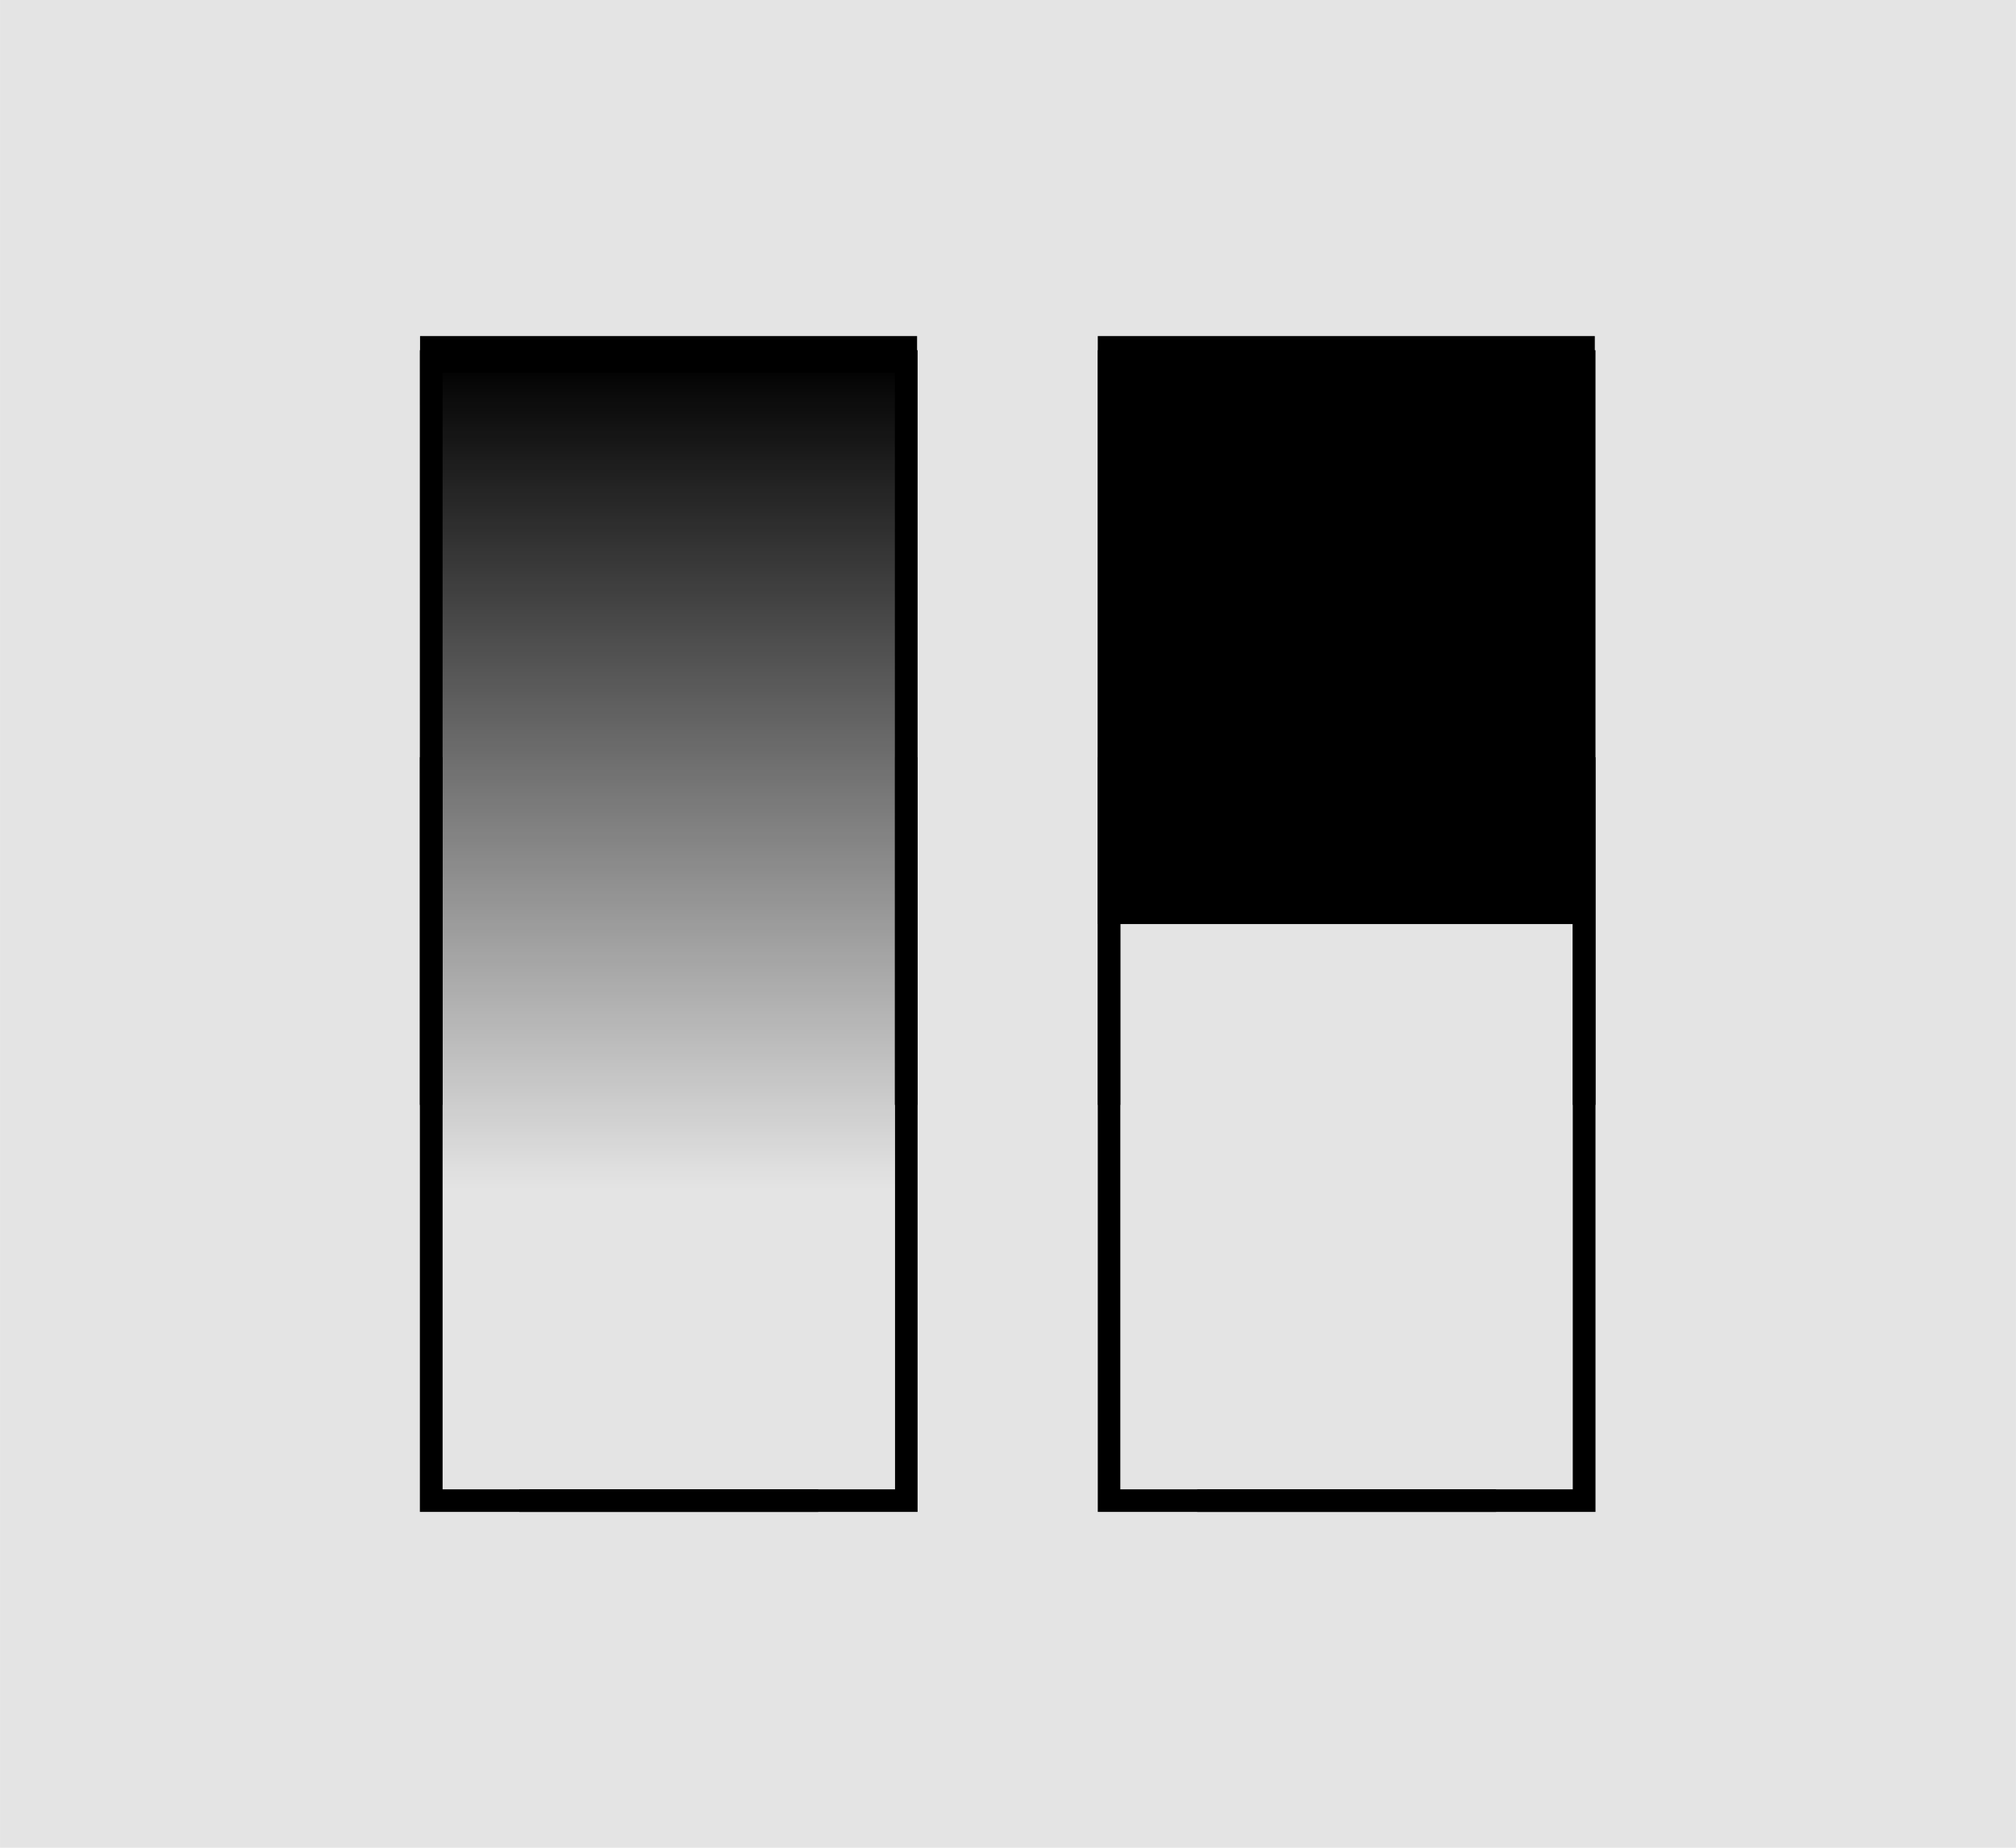 <?xml version="1.0" encoding="UTF-8" standalone="no"?>
<!-- Created with Inkscape (http://www.inkscape.org/) -->

<svg
   width="48"
   height="44"
   viewBox="0 0 12.7 11.642"
   version="1.1"
   id="svg1"
   inkscape:version="1.3 (0e150ed6c4, 2023-07-21)"
   sodipodi:docname="Tool-Image-Edit-BW.svg"
   xml:space="preserve"
   xmlns:inkscape="http://www.inkscape.org/namespaces/inkscape"
   xmlns:sodipodi="http://sodipodi.sourceforge.net/DTD/sodipodi-0.dtd"
   xmlns:xlink="http://www.w3.org/1999/xlink"
   xmlns="http://www.w3.org/2000/svg"
   xmlns:svg="http://www.w3.org/2000/svg"><sodipodi:namedview
     id="namedview1"
     pagecolor="#ffffff"
     bordercolor="#666666"
     borderopacity="1.0"
     inkscape:showpageshadow="2"
     inkscape:pageopacity="0.0"
     inkscape:pagecheckerboard="0"
     inkscape:deskcolor="#d1d1d1"
     inkscape:document-units="px"
     showgrid="true"
     showguides="true"
     inkscape:zoom="16.912312"
     inkscape:cx="23.000995"
     inkscape:cy="21.907117"
     inkscape:window-width="2560"
     inkscape:window-height="1017"
     inkscape:window-x="-8"
     inkscape:window-y="-8"
     inkscape:window-maximized="1"
     inkscape:current-layer="layer1"><inkscape:grid
       id="grid1"
       units="px"
       originx="0"
       originy="0"
       spacingx="0.265"
       spacingy="0.265"
       empcolor="#3f3fff"
       empopacity="0.251"
       color="#3f3fff"
       opacity="0.125"
       empspacing="1"
       dotted="false"
       gridanglex="30"
       gridanglez="30"
       visible="true" /><sodipodi:guide
       position="6.35,7.673"
       orientation="-1,0"
       id="guide1"
       inkscape:locked="false"
       inkscape:label=""
       inkscape:color="rgb(0,134,229)" /><sodipodi:guide
       position="2.91,5.821"
       orientation="0,1"
       id="guide2"
       inkscape:locked="false"
       inkscape:label=""
       inkscape:color="rgb(0,134,229)" /><sodipodi:guide
       position="6.615,9.525"
       orientation="0,1"
       id="guide3"
       inkscape:locked="false"
       inkscape:label=""
       inkscape:color="rgb(0,134,229)" /><sodipodi:guide
       position="-1.058,2.117"
       orientation="0,1"
       id="guide4"
       inkscape:locked="false"
       inkscape:label=""
       inkscape:color="rgb(0,134,229)" /></sodipodi:namedview><defs
     id="defs1"><inkscape:path-effect
       effect="bspline"
       id="path-effect10"
       is_visible="true"
       lpeversion="1.3"
       weight="33.333"
       steps="2"
       helper_size="0"
       apply_no_weight="true"
       apply_with_weight="true"
       only_selected="false"
       uniform="false" /><inkscape:path-effect
       effect="spiro"
       id="path-effect9"
       is_visible="true"
       lpeversion="1" /><inkscape:path-effect
       effect="spiro"
       id="path-effect8"
       is_visible="true"
       lpeversion="1" /><inkscape:path-effect
       effect="spiro"
       id="path-effect7"
       is_visible="true"
       lpeversion="1" /><inkscape:path-effect
       effect="skeletal"
       id="path-effect6"
       is_visible="true"
       lpeversion="1"
       pattern="M 0,4.992 C 0,2.236 2.236,0 4.992,0 c 2.756,0 4.992,2.236 4.992,4.992 0,2.756 -2.236,4.992 -4.992,4.992 C 2.236,9.984 0,7.748 0,4.992 Z"
       copytype="single_stretched"
       prop_scale="1"
       scale_y_rel="false"
       spacing="0"
       normal_offset="0"
       tang_offset="0"
       prop_units="false"
       vertical_pattern="false"
       hide_knot="false"
       fuse_tolerance="0" /><inkscape:path-effect
       effect="bend_path"
       id="path-effect5"
       is_visible="true"
       lpeversion="1"
       bendpath="m 2.646,8.119 c 0.044,0.05 0.093,0.095 0.132,0.149 0.022,0.03 0.029,0.068 0.05,0.099 0.013,0.019 0.035,0.032 0.05,0.05 0.013,0.015 0.021,0.034 0.033,0.05 0.01,0.012 0.025,0.02 0.033,0.033 0.009,0.015 0.006,0.036 0.017,0.05 0.023,0.031 0.055,0.055 0.083,0.083 0.091,0.091 0.012,0.015 0.149,0.132 0.029,0.025 0.008,0.017 0.05,0.05 0.016,0.012 0.033,0.023 0.05,0.033 0.011,0.006 0.023,0.009 0.033,0.017 0.018,0.015 0.032,0.035 0.05,0.05 0.031,0.025 0.069,0.04 0.099,0.066 0.201,0.172 -0.124,-0.066 0.198,0.149 0.075,0.05 0.052,0.05 0.132,0.083 0.005,0.002 0.011,0 0.017,0 0.022,0.006 0.045,0.008 0.066,0.017 0.057,0.024 0.108,0.06 0.165,0.083 0.243,0.095 0.18,0.047 0.43,0.099 0.062,0.013 0.12,0.039 0.182,0.05 0.033,0.006 0.066,0 0.099,0 0.055,0 0.11,0 0.165,0 0.077,0 0.154,0 0.232,0 0.055,0 0.11,0.003 0.165,0 0.453,-0.024 -0.217,-0.017 0.347,-0.017 0.127,0 0.254,0 0.38,0 0.055,0 0.11,0.004 0.165,0 0.111,-0.007 0.221,-0.02 0.331,-0.033 0.07,-0.008 0.259,-0.043 0.347,-0.05 0.033,-0.002 0.066,0 0.099,0 0.122,0 0.243,0.006 0.364,-0.017 0.034,-0.006 0.066,-0.024 0.099,-0.033 0.027,-0.007 0.055,-0.01 0.083,-0.017 0.017,-0.004 0.033,-0.011 0.05,-0.017 0.066,-0.022 0.131,-0.048 0.198,-0.066 0.027,-0.007 0.056,-0.008 0.083,-0.017 0.028,-0.009 0.054,-0.025 0.083,-0.033 0.032,-0.009 0.068,-0.004 0.099,-0.017 0.141,-0.056 0.012,-0.05 0.099,-0.05"
       prop_scale="1"
       scale_y_rel="false"
       vertical="false"
       hide_knot="false" /><inkscape:path-effect
       effect="bspline"
       id="path-effect10-8"
       is_visible="true"
       lpeversion="1.3"
       weight="33.333"
       steps="2"
       helper_size="0"
       apply_no_weight="true"
       apply_with_weight="true"
       only_selected="false"
       uniform="false" /><inkscape:path-effect
       effect="spiro"
       id="path-effect9-5"
       is_visible="true"
       lpeversion="1" /><inkscape:path-effect
       effect="spiro"
       id="path-effect8-6"
       is_visible="true"
       lpeversion="1" /><inkscape:path-effect
       effect="spiro"
       id="path-effect7-1"
       is_visible="true"
       lpeversion="1" /><inkscape:path-effect
       effect="skeletal"
       id="path-effect6-9"
       is_visible="true"
       lpeversion="1"
       pattern="M 0,4.992 C 0,2.236 2.236,0 4.992,0 c 2.756,0 4.992,2.236 4.992,4.992 0,2.756 -2.236,4.992 -4.992,4.992 C 2.236,9.984 0,7.748 0,4.992 Z"
       copytype="single_stretched"
       prop_scale="1"
       scale_y_rel="false"
       spacing="0"
       normal_offset="0"
       tang_offset="0"
       prop_units="false"
       vertical_pattern="false"
       hide_knot="false"
       fuse_tolerance="0" /><inkscape:path-effect
       effect="bend_path"
       id="path-effect5-4"
       is_visible="true"
       lpeversion="1"
       bendpath="m 2.646,8.119 c 0.044,0.05 0.093,0.095 0.132,0.149 0.022,0.03 0.029,0.068 0.05,0.099 0.013,0.019 0.035,0.032 0.05,0.05 0.013,0.015 0.021,0.034 0.033,0.05 0.01,0.012 0.025,0.02 0.033,0.033 0.009,0.015 0.006,0.036 0.017,0.05 0.023,0.031 0.055,0.055 0.083,0.083 0.091,0.091 0.012,0.015 0.149,0.132 0.029,0.025 0.008,0.017 0.05,0.05 0.016,0.012 0.033,0.023 0.05,0.033 0.011,0.006 0.023,0.009 0.033,0.017 0.018,0.015 0.032,0.035 0.05,0.05 0.031,0.025 0.069,0.04 0.099,0.066 0.201,0.172 -0.124,-0.066 0.198,0.149 0.075,0.05 0.052,0.05 0.132,0.083 0.005,0.002 0.011,0 0.017,0 0.022,0.006 0.045,0.008 0.066,0.017 0.057,0.024 0.108,0.06 0.165,0.083 0.243,0.095 0.18,0.047 0.43,0.099 0.062,0.013 0.12,0.039 0.182,0.05 0.033,0.006 0.066,0 0.099,0 0.055,0 0.11,0 0.165,0 0.077,0 0.154,0 0.232,0 0.055,0 0.11,0.003 0.165,0 0.453,-0.024 -0.217,-0.017 0.347,-0.017 0.127,0 0.254,0 0.38,0 0.055,0 0.11,0.004 0.165,0 0.111,-0.007 0.221,-0.02 0.331,-0.033 0.07,-0.008 0.259,-0.043 0.347,-0.05 0.033,-0.002 0.066,0 0.099,0 0.122,0 0.243,0.006 0.364,-0.017 0.034,-0.006 0.066,-0.024 0.099,-0.033 0.027,-0.007 0.055,-0.01 0.083,-0.017 0.017,-0.004 0.033,-0.011 0.05,-0.017 0.066,-0.022 0.131,-0.048 0.198,-0.066 0.027,-0.007 0.056,-0.008 0.083,-0.017 0.028,-0.009 0.054,-0.025 0.083,-0.033 0.032,-0.009 0.068,-0.004 0.099,-0.017 0.141,-0.056 0.012,-0.05 0.099,-0.05"
       prop_scale="1"
       scale_y_rel="false"
       vertical="false"
       hide_knot="false" /><inkscape:path-effect
       effect="bspline"
       id="path-effect10-2"
       is_visible="true"
       lpeversion="1.3"
       weight="33.333"
       steps="2"
       helper_size="0"
       apply_no_weight="true"
       apply_with_weight="true"
       only_selected="false"
       uniform="false" /><inkscape:path-effect
       effect="spiro"
       id="path-effect9-9"
       is_visible="true"
       lpeversion="1" /><inkscape:path-effect
       effect="spiro"
       id="path-effect8-2"
       is_visible="true"
       lpeversion="1" /><inkscape:path-effect
       effect="spiro"
       id="path-effect7-8"
       is_visible="true"
       lpeversion="1" /><inkscape:path-effect
       effect="skeletal"
       id="path-effect6-5"
       is_visible="true"
       lpeversion="1"
       pattern="M 0,4.992 C 0,2.236 2.236,0 4.992,0 c 2.756,0 4.992,2.236 4.992,4.992 0,2.756 -2.236,4.992 -4.992,4.992 C 2.236,9.984 0,7.748 0,4.992 Z"
       copytype="single_stretched"
       prop_scale="1"
       scale_y_rel="false"
       spacing="0"
       normal_offset="0"
       tang_offset="0"
       prop_units="false"
       vertical_pattern="false"
       hide_knot="false"
       fuse_tolerance="0" /><inkscape:path-effect
       effect="bend_path"
       id="path-effect5-0"
       is_visible="true"
       lpeversion="1"
       bendpath="m 2.646,8.119 c 0.044,0.05 0.093,0.095 0.132,0.149 0.022,0.03 0.029,0.068 0.05,0.099 0.013,0.019 0.035,0.032 0.05,0.05 0.013,0.015 0.021,0.034 0.033,0.05 0.01,0.012 0.025,0.02 0.033,0.033 0.009,0.015 0.006,0.036 0.017,0.05 0.023,0.031 0.055,0.055 0.083,0.083 0.091,0.091 0.012,0.015 0.149,0.132 0.029,0.025 0.008,0.017 0.05,0.05 0.016,0.012 0.033,0.023 0.05,0.033 0.011,0.006 0.023,0.009 0.033,0.017 0.018,0.015 0.032,0.035 0.05,0.05 0.031,0.025 0.069,0.04 0.099,0.066 0.201,0.172 -0.124,-0.066 0.198,0.149 0.075,0.05 0.052,0.05 0.132,0.083 0.005,0.002 0.011,0 0.017,0 0.022,0.006 0.045,0.008 0.066,0.017 0.057,0.024 0.108,0.06 0.165,0.083 0.243,0.095 0.18,0.047 0.43,0.099 0.062,0.013 0.12,0.039 0.182,0.05 0.033,0.006 0.066,0 0.099,0 0.055,0 0.11,0 0.165,0 0.077,0 0.154,0 0.232,0 0.055,0 0.11,0.003 0.165,0 0.453,-0.024 -0.217,-0.017 0.347,-0.017 0.127,0 0.254,0 0.38,0 0.055,0 0.11,0.004 0.165,0 0.111,-0.007 0.221,-0.02 0.331,-0.033 0.07,-0.008 0.259,-0.043 0.347,-0.05 0.033,-0.002 0.066,0 0.099,0 0.122,0 0.243,0.006 0.364,-0.017 0.034,-0.006 0.066,-0.024 0.099,-0.033 0.027,-0.007 0.055,-0.01 0.083,-0.017 0.017,-0.004 0.033,-0.011 0.05,-0.017 0.066,-0.022 0.131,-0.048 0.198,-0.066 0.027,-0.007 0.056,-0.008 0.083,-0.017 0.028,-0.009 0.054,-0.025 0.083,-0.033 0.032,-0.009 0.068,-0.004 0.099,-0.017 0.141,-0.056 0.012,-0.05 0.099,-0.05"
       prop_scale="1"
       scale_y_rel="false"
       vertical="false"
       hide_knot="false" /><linearGradient
       id="linearGradient4"
       inkscape:collect="always"><stop
         style="stop-color:#000000;stop-opacity:1;"
         offset="0"
         id="stop4" /><stop
         style="stop-color:#000000;stop-opacity:0;"
         offset="1"
         id="stop5" /></linearGradient><inkscape:path-effect
       effect="bspline"
       id="path-effect10-27"
       is_visible="true"
       lpeversion="1.3"
       weight="33.333"
       steps="2"
       helper_size="0"
       apply_no_weight="true"
       apply_with_weight="true"
       only_selected="false"
       uniform="false" /><inkscape:path-effect
       effect="spiro"
       id="path-effect9-90"
       is_visible="true"
       lpeversion="1" /><inkscape:path-effect
       effect="spiro"
       id="path-effect8-9"
       is_visible="true"
       lpeversion="1" /><inkscape:path-effect
       effect="spiro"
       id="path-effect7-2"
       is_visible="true"
       lpeversion="1" /><inkscape:path-effect
       effect="skeletal"
       id="path-effect6-4"
       is_visible="true"
       lpeversion="1"
       pattern="M 0,4.992 C 0,2.236 2.236,0 4.992,0 c 2.756,0 4.992,2.236 4.992,4.992 0,2.756 -2.236,4.992 -4.992,4.992 C 2.236,9.984 0,7.748 0,4.992 Z"
       copytype="single_stretched"
       prop_scale="1"
       scale_y_rel="false"
       spacing="0"
       normal_offset="0"
       tang_offset="0"
       prop_units="false"
       vertical_pattern="false"
       hide_knot="false"
       fuse_tolerance="0" /><inkscape:path-effect
       effect="bend_path"
       id="path-effect5-3"
       is_visible="true"
       lpeversion="1"
       bendpath="m 2.646,8.119 c 0.044,0.05 0.093,0.095 0.132,0.149 0.022,0.03 0.029,0.068 0.05,0.099 0.013,0.019 0.035,0.032 0.05,0.05 0.013,0.015 0.021,0.034 0.033,0.05 0.01,0.012 0.025,0.02 0.033,0.033 0.009,0.015 0.006,0.036 0.017,0.05 0.023,0.031 0.055,0.055 0.083,0.083 0.091,0.091 0.012,0.015 0.149,0.132 0.029,0.025 0.008,0.017 0.05,0.05 0.016,0.012 0.033,0.023 0.05,0.033 0.011,0.006 0.023,0.009 0.033,0.017 0.018,0.015 0.032,0.035 0.05,0.05 0.031,0.025 0.069,0.04 0.099,0.066 0.201,0.172 -0.124,-0.066 0.198,0.149 0.075,0.05 0.052,0.05 0.132,0.083 0.005,0.002 0.011,0 0.017,0 0.022,0.006 0.045,0.008 0.066,0.017 0.057,0.024 0.108,0.06 0.165,0.083 0.243,0.095 0.18,0.047 0.43,0.099 0.062,0.013 0.12,0.039 0.182,0.05 0.033,0.006 0.066,0 0.099,0 0.055,0 0.11,0 0.165,0 0.077,0 0.154,0 0.232,0 0.055,0 0.11,0.003 0.165,0 0.453,-0.024 -0.217,-0.017 0.347,-0.017 0.127,0 0.254,0 0.38,0 0.055,0 0.11,0.004 0.165,0 0.111,-0.007 0.221,-0.02 0.331,-0.033 0.07,-0.008 0.259,-0.043 0.347,-0.05 0.033,-0.002 0.066,0 0.099,0 0.122,0 0.243,0.006 0.364,-0.017 0.034,-0.006 0.066,-0.024 0.099,-0.033 0.027,-0.007 0.055,-0.01 0.083,-0.017 0.017,-0.004 0.033,-0.011 0.05,-0.017 0.066,-0.022 0.131,-0.048 0.198,-0.066 0.027,-0.007 0.056,-0.008 0.083,-0.017 0.028,-0.009 0.054,-0.025 0.083,-0.033 0.032,-0.009 0.068,-0.004 0.099,-0.017 0.141,-0.056 0.012,-0.05 0.099,-0.05"
       prop_scale="1"
       scale_y_rel="false"
       vertical="false"
       hide_knot="false" /><linearGradient
       inkscape:collect="always"
       xlink:href="#linearGradient4"
       id="linearGradient5"
       x1="2.167"
       y1="5.836"
       x2="4.228"
       y2="5.836"
       gradientUnits="userSpaceOnUse"
       gradientTransform="matrix(2.364,0,0,0.393,-2.622,-6.123)" /></defs><g
     inkscape:label="Ebene 1"
     inkscape:groupmode="layer"
     id="layer1"
     transform="translate(9.79,-119.062)"><rect
       style="fill:#e4e4e4;fill-opacity:1;stroke:none;stroke-width:0.265;stroke-dasharray:none;stroke-opacity:1"
       id="rect1"
       width="12.7"
       height="11.642"
       x="-2.91"
       y="119.062"
       ry="0"
       transform="scale(-1,1)" /><g
       inkscape:label="Ebene 1"
       id="layer1-6"
       transform="matrix(1.076,0,0,1.077,-9.707,118.615)"><rect
         style="opacity:1;fill:#000000;stroke-width:0.207"
         id="rect5"
         width="2.91"
         height="3.44"
         x="6.35"
         y="2.381" /><rect
         style="opacity:1;fill:url(#linearGradient5);stroke-width:0.205"
         id="rect4"
         width="6.879"
         height="2.91"
         x="2.381"
         y="-5.292"
         transform="rotate(90)" /><path
         id="rect3-2"
         style="fill:#000000;stroke-width:0.212"
         d="M 2.381,4.845 V 9.26 H 4.713 V 9.128 H 2.514 V 4.845 Z" /><path
         id="rect3-2-7"
         style="fill:#000000;stroke-width:0.212"
         d="M 2.381,6.879 V 2.464 H 4.713 V 2.596 H 2.514 v 4.283 z" /><path
         id="rect3-2-1"
         style="fill:#000000;stroke-width:0.212"
         d="M 6.35,4.845 V 9.26 H 8.682 V 9.128 H 6.482 V 4.845 Z" /><path
         id="rect3-2-7-3"
         style="fill:#000000;stroke-width:0.212"
         d="M 6.35,6.879 V 2.464 H 8.682 V 2.596 H 6.482 v 4.283 z" /><path
         id="rect3-2-1-8"
         style="fill:#000000;stroke-width:0.212"
         d="M 9.264,4.845 V 9.26 H 6.932 V 9.128 H 9.131 V 4.845 Z" /><path
         id="rect3-2-7-3-2"
         style="fill:#000000;stroke-width:0.212"
         d="M 9.264,6.879 V 2.464 H 6.932 V 2.596 h 2.199 v 4.283 z" /><path
         id="rect3-2-7-2"
         style="fill:#000000;stroke-width:0.212"
         d="M 5.295,6.879 V 2.464 H 2.963 V 2.596 h 2.199 v 4.283 z" /><path
         id="rect3-2-7-2-5"
         style="fill:#000000;stroke-width:0.212"
         d="M 5.295,4.845 V 9.26 H 2.963 V 9.128 H 5.163 V 4.845 Z" /></g></g><style
     type="text/css"
     id="style1">&#10;	.st0{fill:none;stroke:#000000;stroke-width:2;stroke-linecap:round;stroke-linejoin:round;stroke-miterlimit:10;}&#10;	.st1{fill:none;stroke:#000000;stroke-width:2;stroke-linecap:round;stroke-linejoin:round;}&#10;	.st2{fill:none;stroke:#000000;stroke-width:2;stroke-linecap:round;stroke-linejoin:round;stroke-dasharray:6,6;}&#10;	.st3{fill:none;stroke:#000000;stroke-width:2;stroke-linecap:round;stroke-linejoin:round;stroke-dasharray:4,4;}&#10;	.st4{fill:none;stroke:#000000;stroke-width:2;stroke-linecap:round;}&#10;	.st5{fill:none;stroke:#000000;stroke-width:2;stroke-linecap:round;stroke-dasharray:3.108,3.108;}&#10;	&#10;		.st6{fill:none;stroke:#000000;stroke-width:2;stroke-linecap:round;stroke-linejoin:round;stroke-miterlimit:10;stroke-dasharray:4,3;}&#10;</style><style
     type="text/css"
     id="style1-90">&#10;	.st0{fill:none;stroke:#000000;stroke-width:2;stroke-linecap:round;stroke-linejoin:round;stroke-miterlimit:10;}&#10;</style><style
     type="text/css"
     id="style1-9">&#10;	.st0{fill:none;stroke:#000000;stroke-width:2;stroke-linecap:round;stroke-linejoin:round;stroke-miterlimit:10;}&#10;</style><style
     type="text/css"
     id="style1-3">&#10;	.st0{fill:none;stroke:#000000;stroke-width:2;stroke-linecap:round;stroke-linejoin:round;stroke-miterlimit:10;}&#10;</style><style
     type="text/css"
     id="style1-9-3">&#10;	.st0{fill:none;stroke:#000000;stroke-width:2;stroke-linecap:round;stroke-linejoin:round;stroke-miterlimit:10;}&#10;</style><style
     type="text/css"
     id="style1-8">&#10;	.st0{fill:none;stroke:#000000;stroke-width:2;stroke-linecap:round;stroke-linejoin:round;stroke-miterlimit:10;}&#10;</style><style
     type="text/css"
     id="style1-9-36">&#10;	.st0{fill:none;stroke:#000000;stroke-width:2;stroke-linecap:round;stroke-linejoin:round;stroke-miterlimit:10;}&#10;</style><style
     type="text/css"
     id="style1-1">&#10;	.st0{fill:none;stroke:#000000;stroke-width:2;stroke-linecap:round;stroke-linejoin:round;stroke-miterlimit:10;}&#10;</style><style
     type="text/css"
     id="style1-9-5">&#10;	.st0{fill:none;stroke:#000000;stroke-width:2;stroke-linecap:round;stroke-linejoin:round;stroke-miterlimit:10;}&#10;</style><style
     type="text/css"
     id="style1-99">&#10;	.st0{fill:none;stroke:#000000;stroke-width:2;stroke-linecap:round;stroke-linejoin:round;stroke-miterlimit:10;}&#10;</style><style
     type="text/css"
     id="style1-9-39">&#10;	.st0{fill:none;stroke:#000000;stroke-width:2;stroke-linecap:round;stroke-linejoin:round;stroke-miterlimit:10;}&#10;</style><style
     type="text/css"
     id="style1-38">&#10;	.st0{fill:none;stroke:#000000;stroke-width:2;stroke-linecap:round;stroke-linejoin:round;stroke-miterlimit:10;}&#10;</style><style
     type="text/css"
     id="style1-9-0">&#10;	.st0{fill:none;stroke:#000000;stroke-width:2;stroke-linecap:round;stroke-linejoin:round;stroke-miterlimit:10;}&#10;</style><style
     type="text/css"
     id="style1-88">&#10;	.st0{fill:none;stroke:#000000;stroke-width:2;stroke-linecap:round;stroke-linejoin:round;stroke-miterlimit:10;}&#10;</style><style
     type="text/css"
     id="style1-9-7">&#10;	.st0{fill:none;stroke:#000000;stroke-width:2;stroke-linecap:round;stroke-linejoin:round;stroke-miterlimit:10;}&#10;</style><style
     type="text/css"
     id="style1-14">&#10;	.st0{fill:none;stroke:#000000;stroke-width:2;stroke-linecap:round;stroke-linejoin:round;stroke-miterlimit:10;}&#10;</style><style
     type="text/css"
     id="style1-9-1">&#10;	.st0{fill:none;stroke:#000000;stroke-width:2;stroke-linecap:round;stroke-linejoin:round;stroke-miterlimit:10;}&#10;</style><style
     type="text/css"
     id="style1-13">&#10;	.st0{fill:none;stroke:#000000;stroke-width:2;stroke-linecap:round;stroke-linejoin:round;stroke-miterlimit:10;}&#10;</style><style
     type="text/css"
     id="style1-9-19">&#10;	.st0{fill:none;stroke:#000000;stroke-width:2;stroke-linecap:round;stroke-linejoin:round;stroke-miterlimit:10;}&#10;</style><style
     type="text/css"
     id="style1-0">&#10;	.st0{fill:none;stroke:#000000;stroke-width:2;stroke-linecap:round;stroke-linejoin:round;stroke-miterlimit:10;}&#10;</style><style
     type="text/css"
     id="style1-9-8">&#10;	.st0{fill:none;stroke:#000000;stroke-width:2;stroke-linecap:round;stroke-linejoin:round;stroke-miterlimit:10;}&#10;</style><style
     type="text/css"
     id="style1-2">&#10;	.st0{fill:none;stroke:#000000;stroke-width:2;stroke-linecap:round;stroke-linejoin:round;stroke-miterlimit:10;}&#10;</style><style
     type="text/css"
     id="style1-9-88">&#10;	.st0{fill:none;stroke:#000000;stroke-width:2;stroke-linecap:round;stroke-linejoin:round;stroke-miterlimit:10;}&#10;</style><style
     type="text/css"
     id="style1-09">&#10;	.st0{fill:none;stroke:#000000;stroke-width:2;stroke-linecap:round;stroke-linejoin:round;stroke-miterlimit:10;}&#10;</style><style
     type="text/css"
     id="style1-9-89">&#10;	.st0{fill:none;stroke:#000000;stroke-width:2;stroke-linecap:round;stroke-linejoin:round;stroke-miterlimit:10;}&#10;</style><style
     type="text/css"
     id="style1-91">&#10;	.st0{fill:none;stroke:#000000;stroke-width:2;stroke-linecap:round;stroke-linejoin:round;stroke-miterlimit:10;}&#10;</style><style
     type="text/css"
     id="style1-9-07">&#10;	.st0{fill:none;stroke:#000000;stroke-width:2;stroke-linecap:round;stroke-linejoin:round;stroke-miterlimit:10;}&#10;</style><style
     type="text/css"
     id="style1-84">&#10;	.st0{fill:none;stroke:#000000;stroke-width:2;stroke-linecap:round;stroke-linejoin:round;stroke-miterlimit:10;}&#10;</style><style
     type="text/css"
     id="style1-9-82">&#10;	.st0{fill:none;stroke:#000000;stroke-width:2;stroke-linecap:round;stroke-linejoin:round;stroke-miterlimit:10;}&#10;</style></svg>
